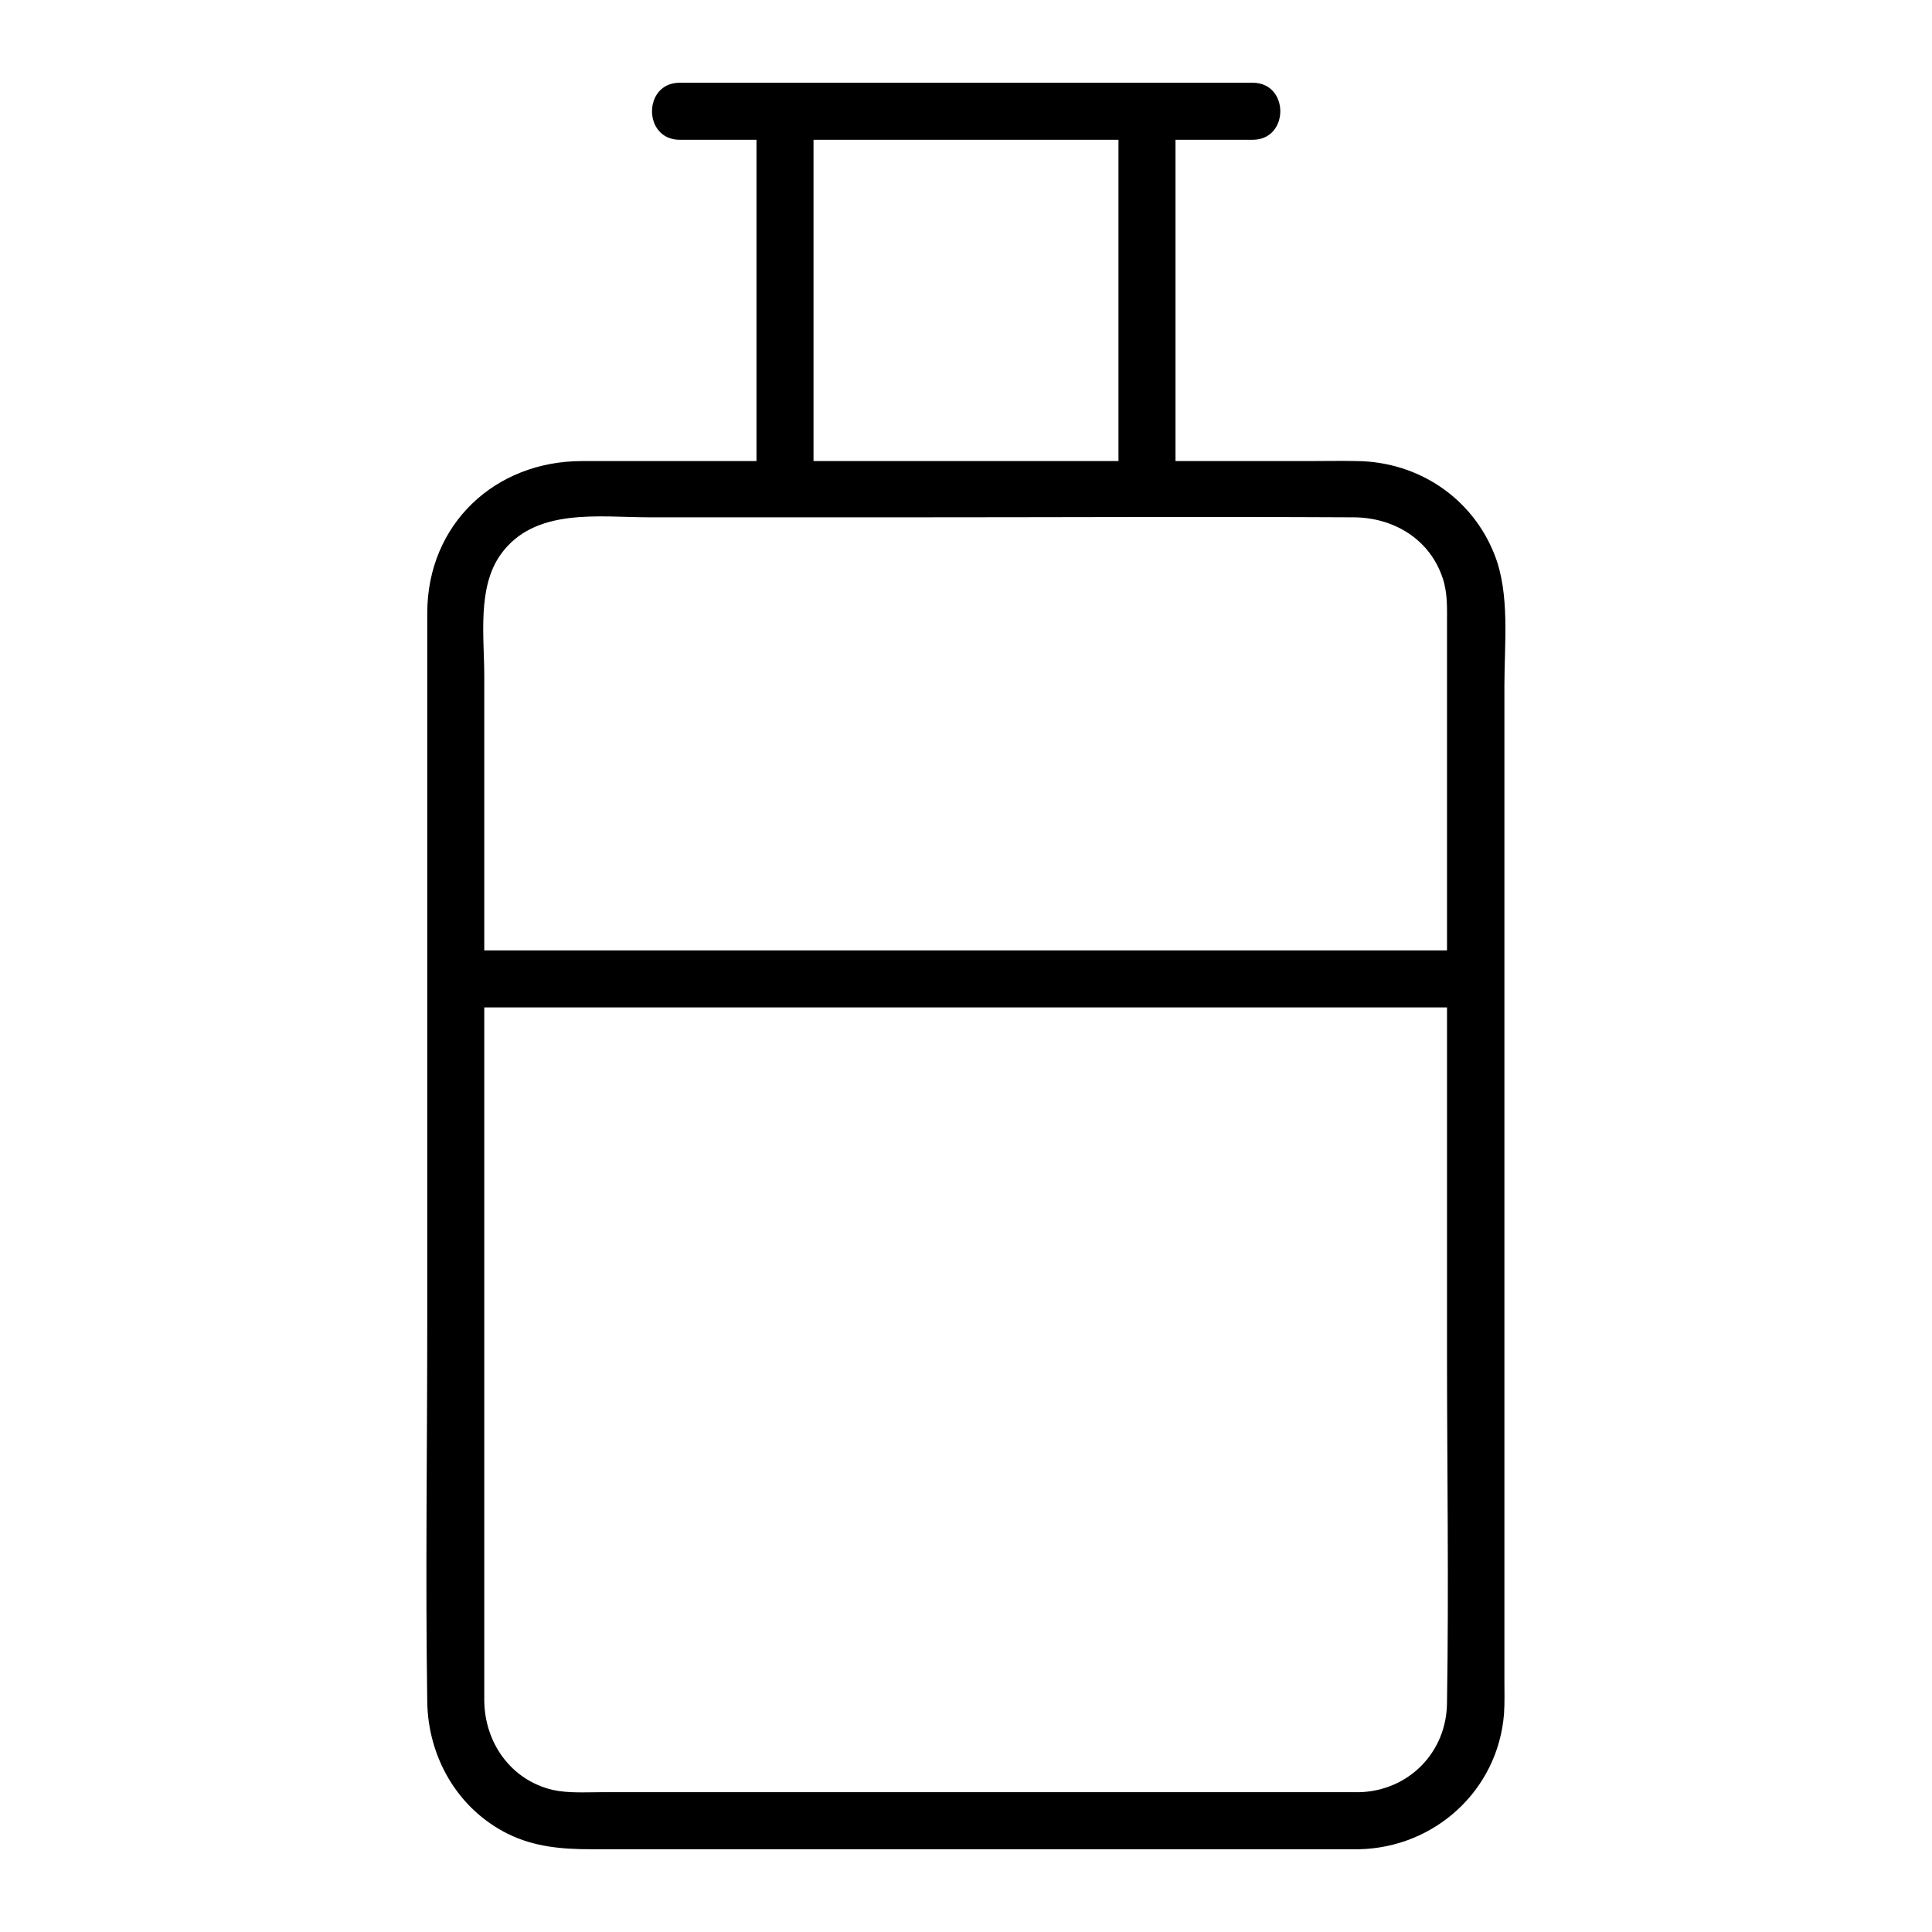 <?xml version="1.0" encoding="UTF-8"?>
<!-- Uploaded to: SVG Repo, www.svgrepo.com, Generator: SVG Repo Mixer Tools -->
<svg fill="#000000" width="800px" height="800px" version="1.1" viewBox="144 144 512 512" xmlns="http://www.w3.org/2000/svg">
 <g>
  <path d="m504.09 618.95h-106.61-71.641-22.57c-4.231 0-8.664 0.301-12.797-0.605-11.082-2.621-18.035-12.496-18.137-23.68v-10.781-52.195-151.04-57.535c0-10.277-1.914-23.375 4.332-32.145 8.969-12.594 26.098-9.875 39.5-9.875h66.703c39.902 0 79.805-0.203 119.71 0 10.68 0 20.355 5.742 23.781 16.223 1.309 4.031 1.109 7.961 1.109 12.09v43.125 149.23c0 31.035 0.504 62.172 0 93.305-0.008 13.312-10.184 23.59-23.383 23.891-9.672 0.203-9.773 15.316 0 15.113 20.152-0.402 36.879-15.617 38.492-35.871 0.203-3.023 0.102-6.047 0.102-9.07v-47.457-154.57-61.465c0-11.082 1.512-24.285-2.621-34.66-5.945-15.113-20.254-24.586-36.375-24.789-4.332-0.102-8.766 0-13.098 0h-64.688-127.66c-23.074 0-40.91 16.727-41.012 40.102v37.18 150.84c0 33.555-0.504 67.109 0 100.66 0.203 14.609 7.961 28.312 21.262 34.965 7.055 3.527 14.508 4.133 22.168 4.133h54.312 140.06 9.07c9.766 0.008 9.766-15.109-0.008-15.109z"/>
  <path d="m359.59 273.64v-86.352-12.293c0-9.773-15.113-9.773-15.113 0v86.352 12.293c0 9.773 15.113 9.773 15.113 0z"/>
  <path d="m455.52 273.64v-86.352-12.293c0-9.773-15.113-9.773-15.113 0v86.352 12.293c-0.004 9.773 15.113 9.773 15.113 0z"/>
  <path d="m324.12 181.04h133 18.844c9.773 0 9.773-15.113 0-15.113h-133-18.844c-9.773 0-9.773 15.113 0 15.113z"/>
  <path d="m264.78 410.98h91.594 145.4 33.352c9.773 0 9.773-15.113 0-15.113h-91.594-145.4-33.352c-9.676 0-9.676 15.113 0 15.113z"/>
 </g>
</svg>
